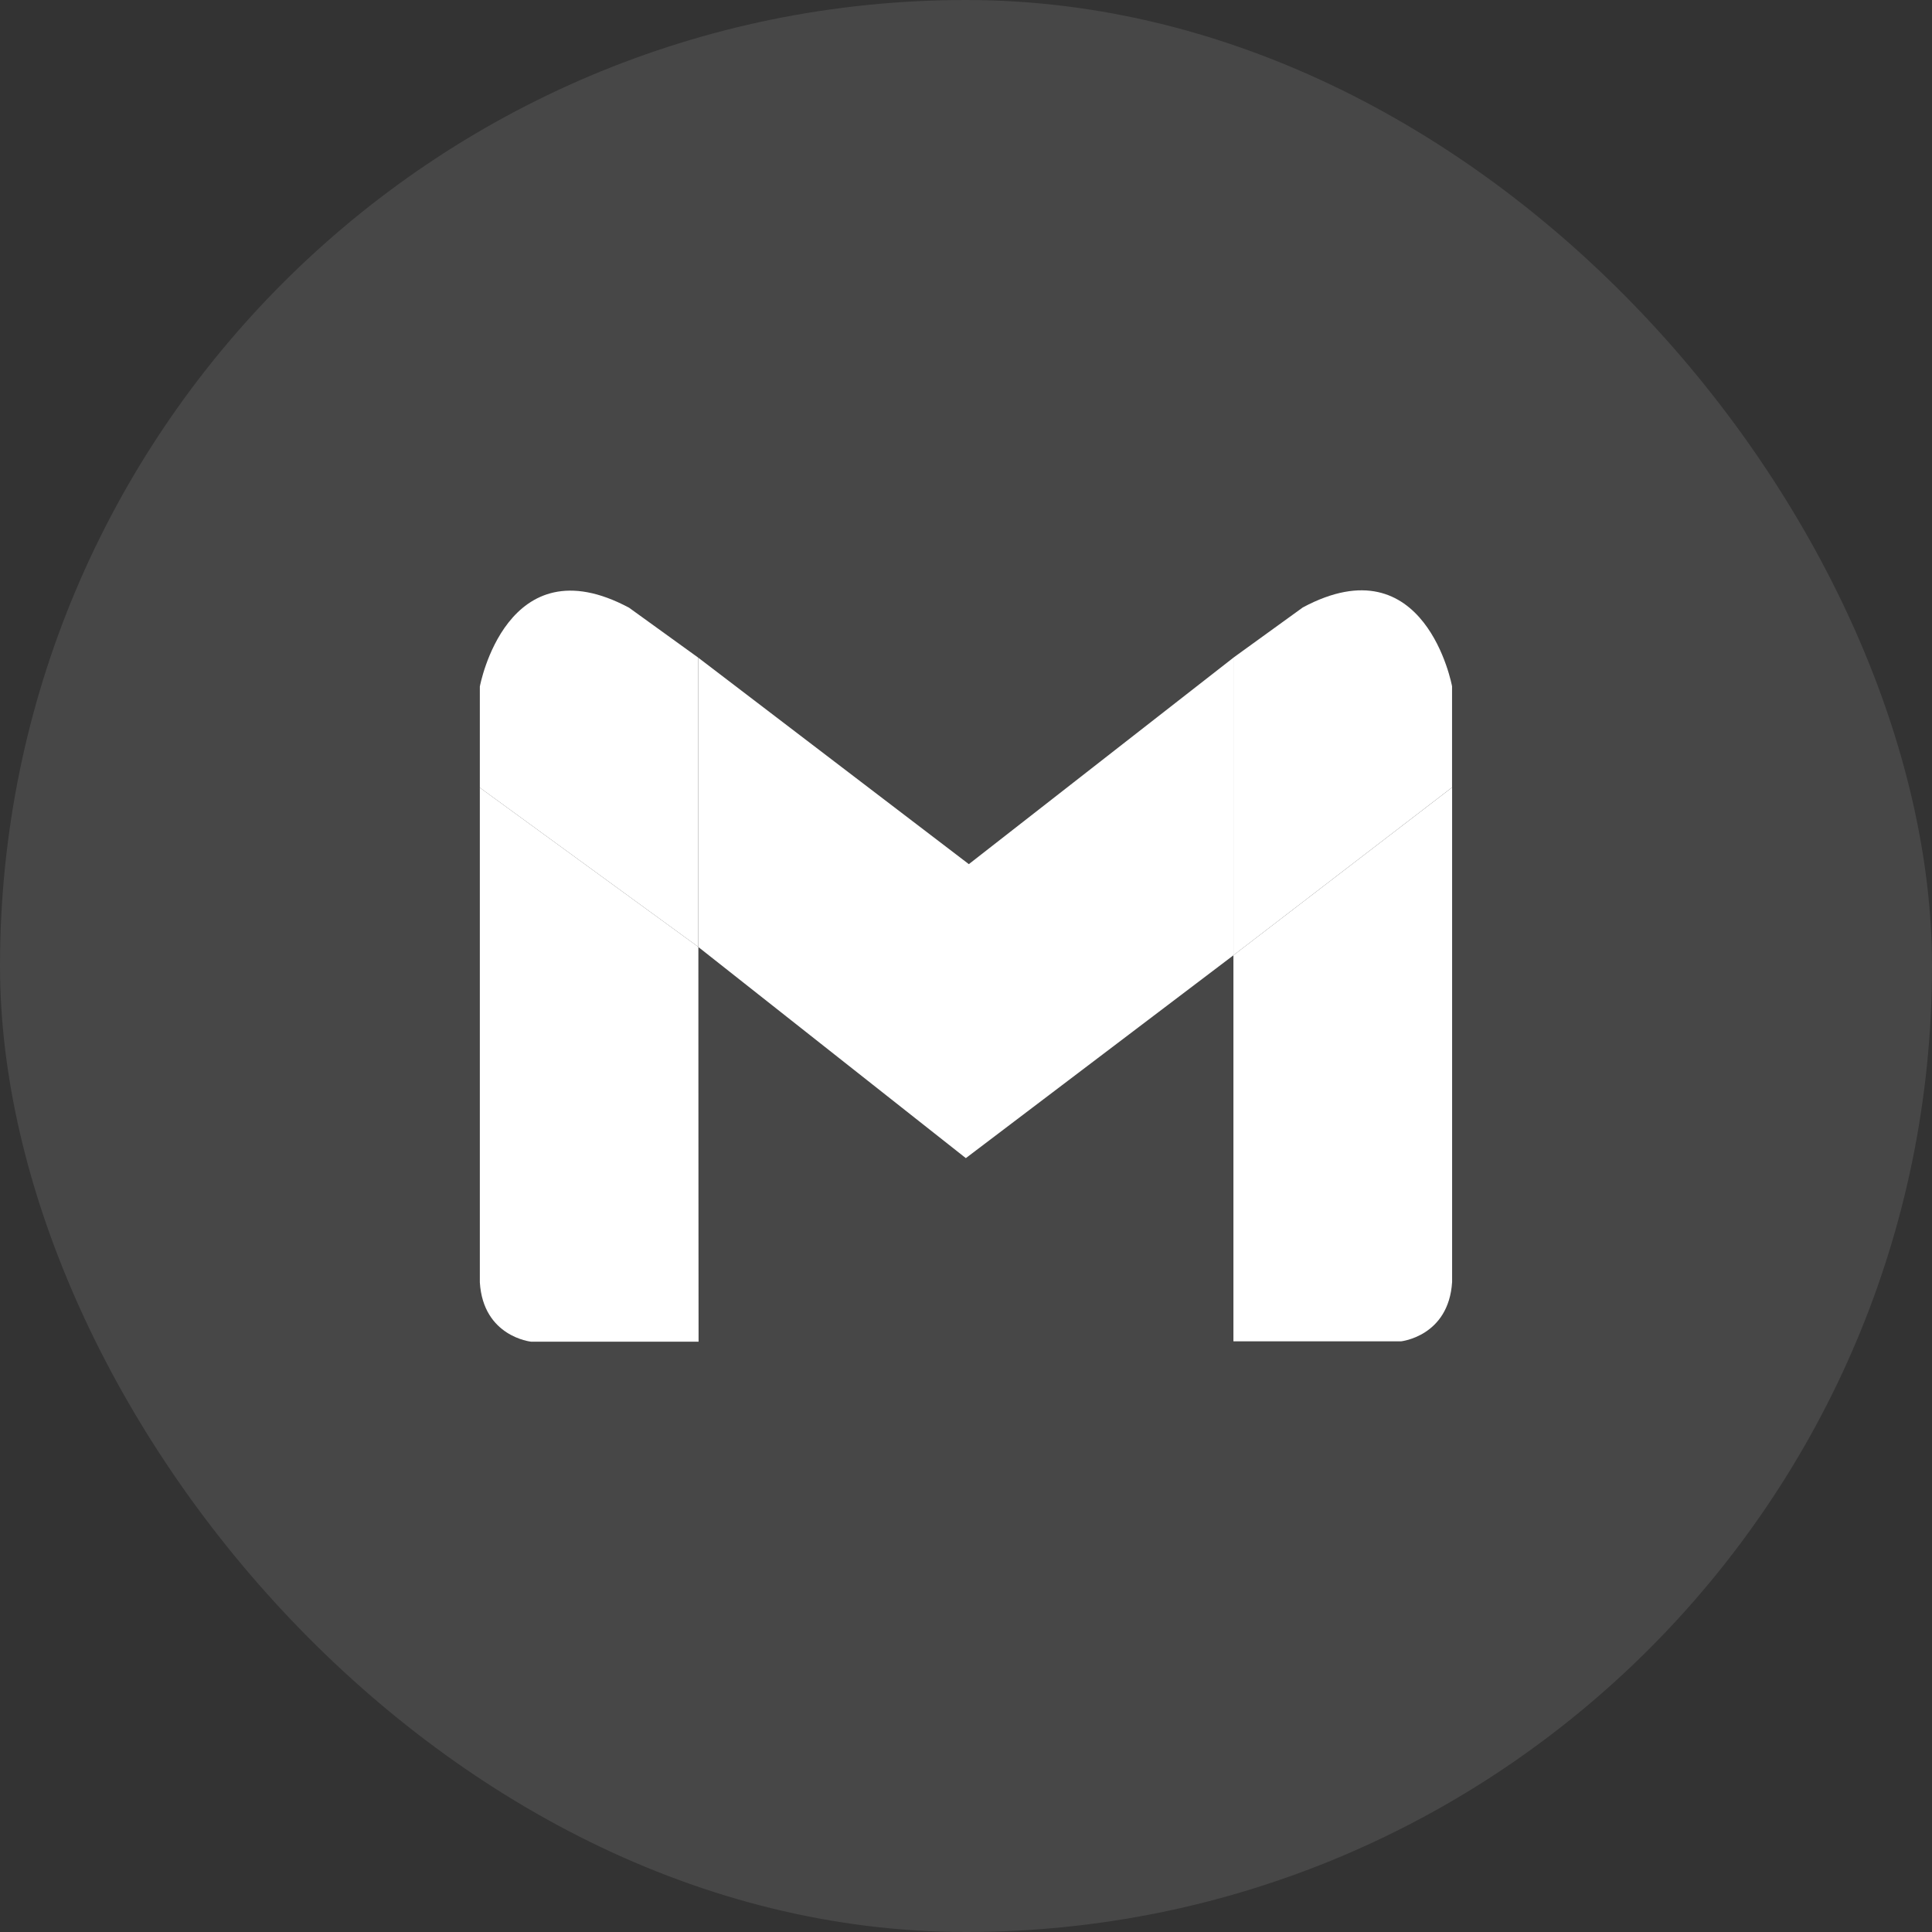<svg width="36" height="36" viewBox="0 0 36 36" fill="none" xmlns="http://www.w3.org/2000/svg">
<rect x="0" y="0" width="36" height="36" fill="#333333" stroke="none"/>
<rect width="36" height="36" rx="18" fill="white" fill-opacity="0.1"/>
<path d="M22.984 12.254L18.053 16.102L13.01 12.254V12.255L13.016 12.261V17.649L17.997 21.58L22.984 17.8V12.254Z" fill="white"/>
<path d="M24.277 11.318L22.983 12.254V17.8L27.057 14.672V12.788C27.057 12.788 26.562 10.096 24.277 11.318Z" fill="white"/>
<path d="M22.983 17.8V24.994H26.105C26.105 24.994 26.994 24.902 27.058 23.889V14.672L22.983 17.8Z" fill="white"/>
<path d="M13.017 25L13.016 17.649L13.01 17.643L13.017 25Z" fill="white"/>
<path d="M13.01 12.254L11.722 11.324C9.437 10.102 8.941 12.793 8.941 12.793V14.677L13.01 17.643V12.254Z" fill="white"/>
<path d="M13.01 12.255V17.643L13.016 17.649V12.261L13.01 12.255Z" fill="white"/>
<path d="M8.941 14.677V23.895C9.004 24.909 9.894 25 9.894 25L13.017 25L13.01 17.643L8.941 14.677Z" fill="white"/>
</svg>
